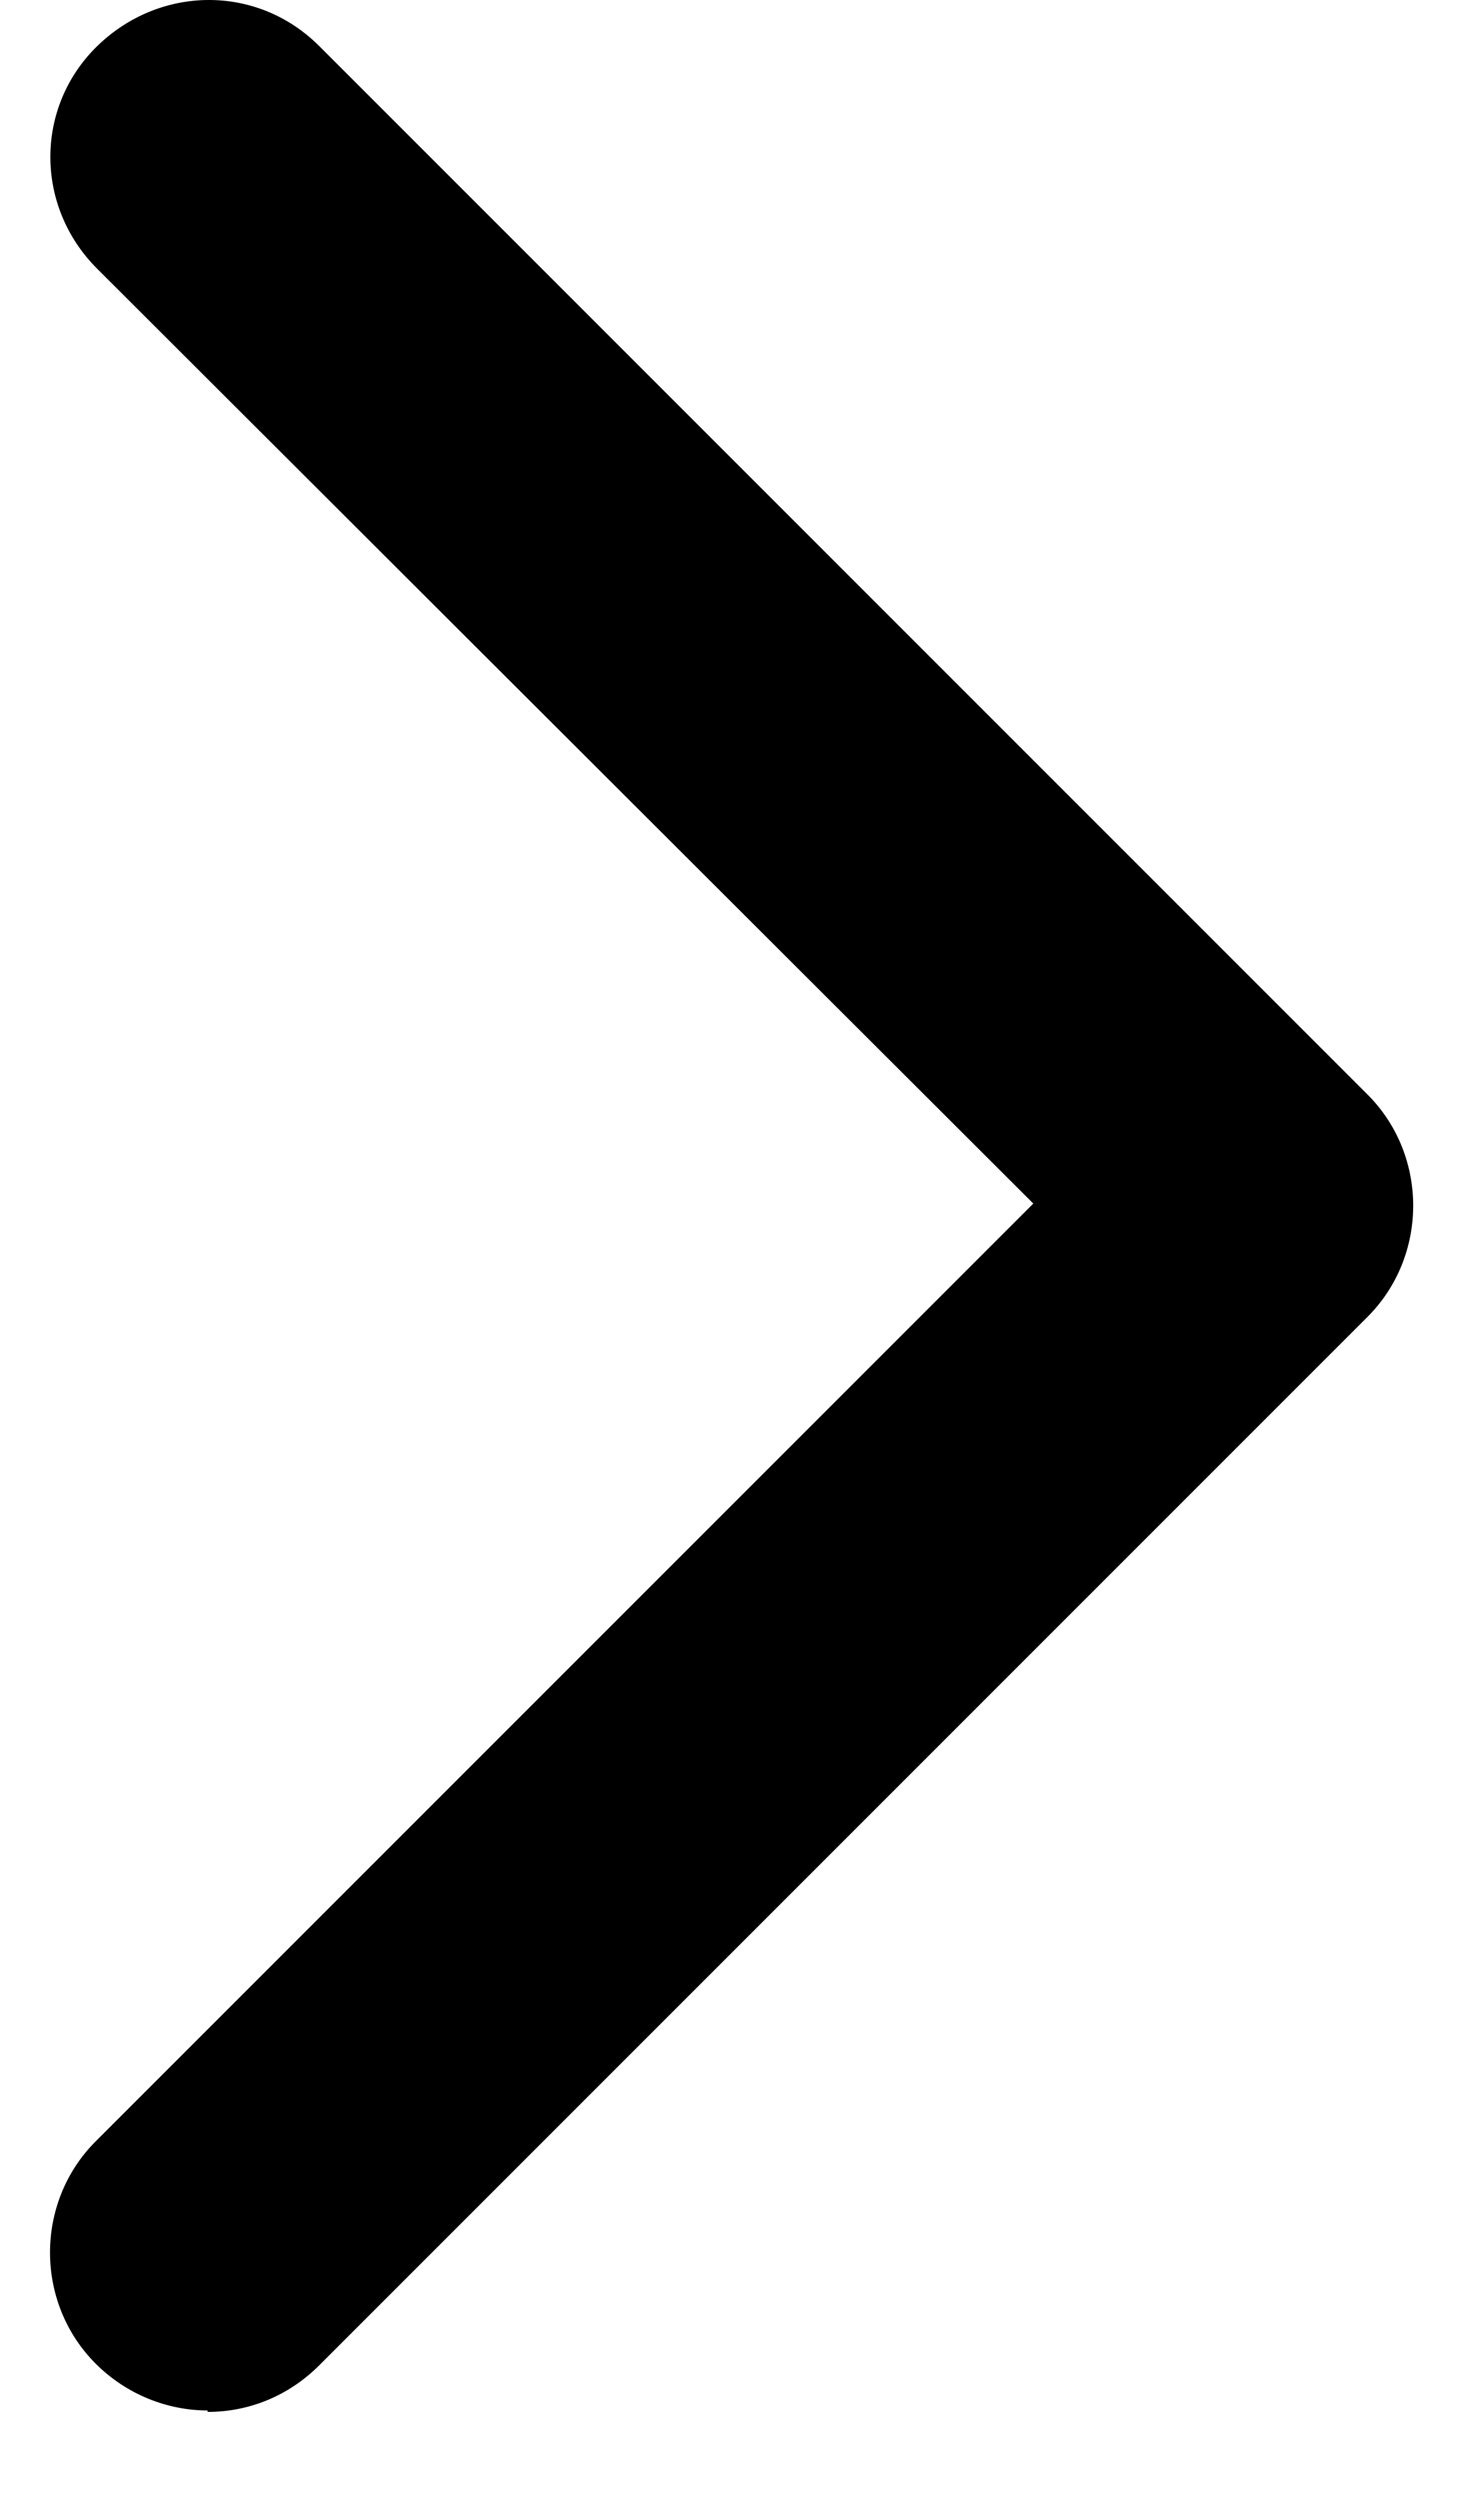 <svg width="14" height="24" viewBox="0 0 14 24" fill="none" xmlns="http://www.w3.org/2000/svg">
<path d="M1.993 23.142C1.612 23.142 1.218 22.992 0.919 22.693C0.334 22.108 0.334 21.143 0.919 20.558L9.922 11.555L0.932 2.579C0.334 1.981 0.334 1.029 0.932 0.444C1.531 -0.141 2.469 -0.155 3.067 0.444L13.131 10.508C13.716 11.092 13.716 12.058 13.131 12.643L3.067 22.707C2.768 23.006 2.387 23.156 1.993 23.156V23.142Z" fill="black"/>
</svg>
